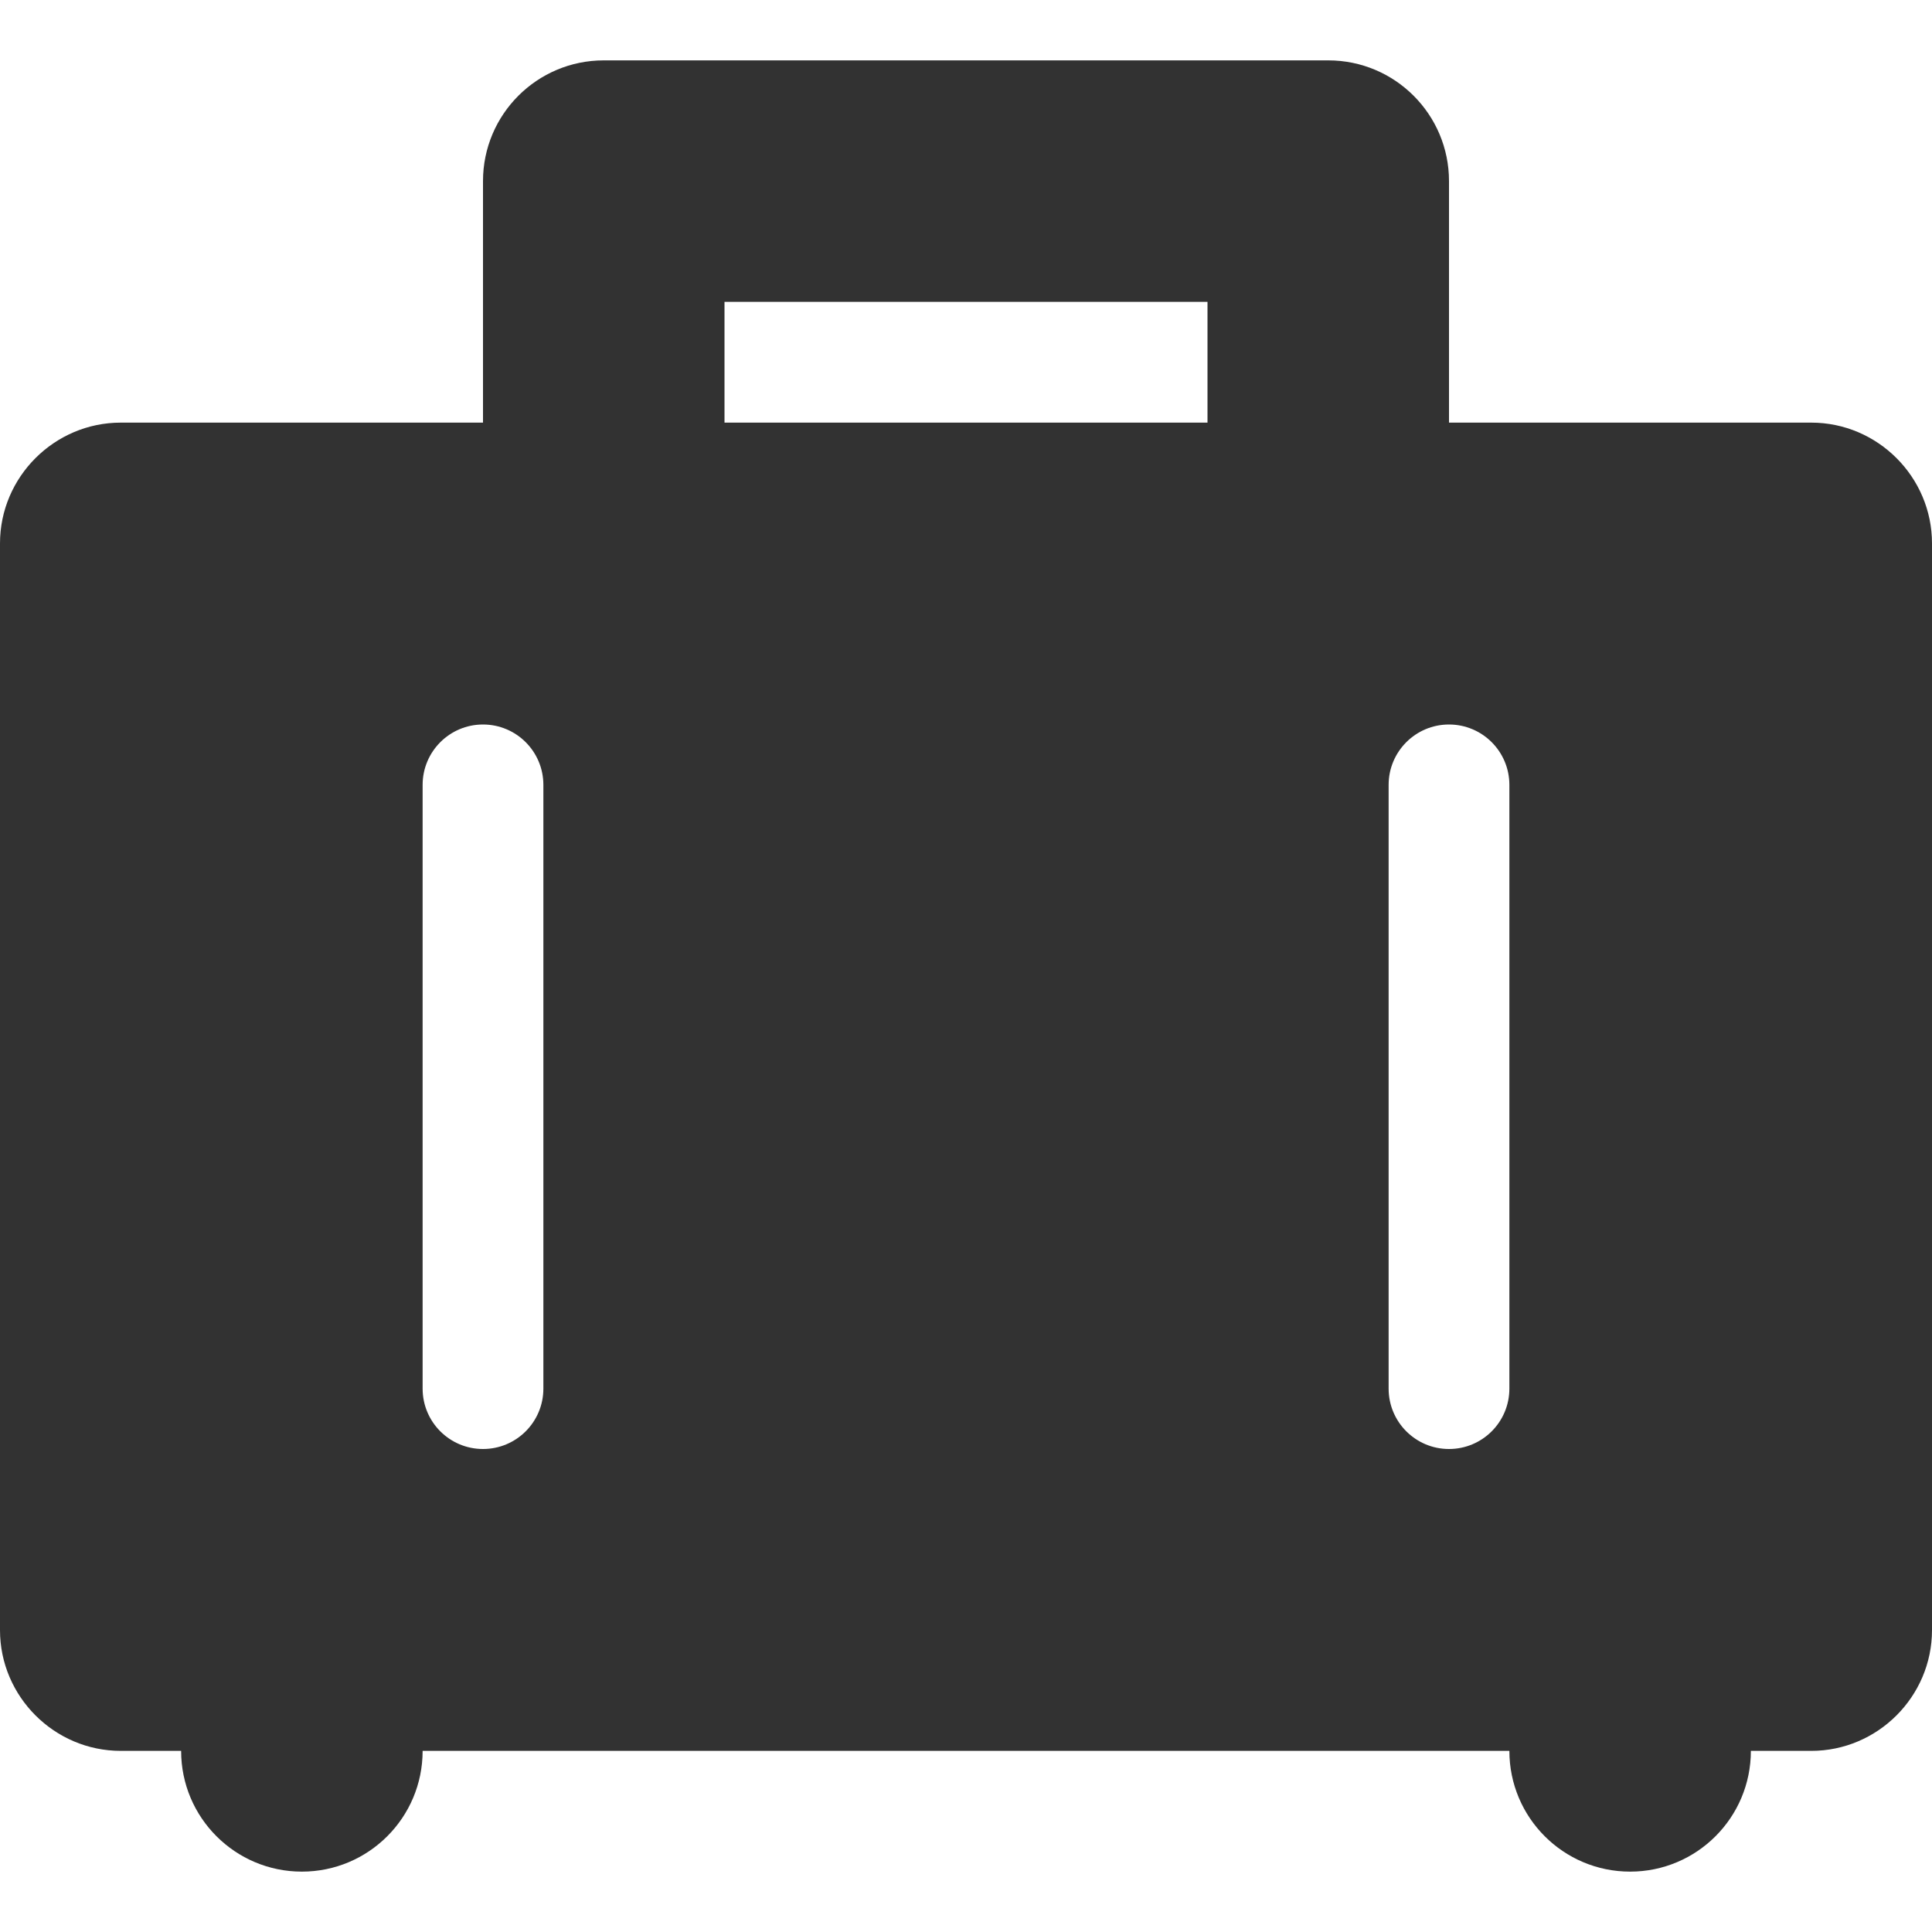 <svg xmlns="http://www.w3.org/2000/svg" xmlns:xlink="http://www.w3.org/1999/xlink" fill="#323232" height="800px" width="800px" viewBox="0 0 512 512"><g id="SVGRepo_bgCarrier" stroke-width="0"></g><g id="SVGRepo_tracerCarrier" stroke-linecap="round" stroke-linejoin="round"></g><g id="SVGRepo_iconCarrier"><path d="m480,112h-96v-64c0-17.672-14.328-32-32-32h-192c-17.672,0-32,14.328-32,32v64h-96c-17.594,0-32,14.406-32,32v96 192c0,17.594 14.406,32 32,32h16c0,17.673 14.327,32 32,32s32-14.327 32-32h288c0,17.673 14.327,32 32,32s32-14.327 32-32h16c17.594,0 32-14.406 32-32v-192-96c0-17.594-14.406-32-32-32zm-336,256c0,8.844-7.164,16-16,16s-16-7.156-16-16v-160c0-8.836 7.164-16 16-16s16,7.164 16,16v160zm176-256h-128v-32h128v32zm80,256c0,8.844-7.164,16-16,16s-16-7.156-16-16v-160c0-8.836 7.164-16 16-16s16,7.164 16,16v160z"></path></g></svg>
